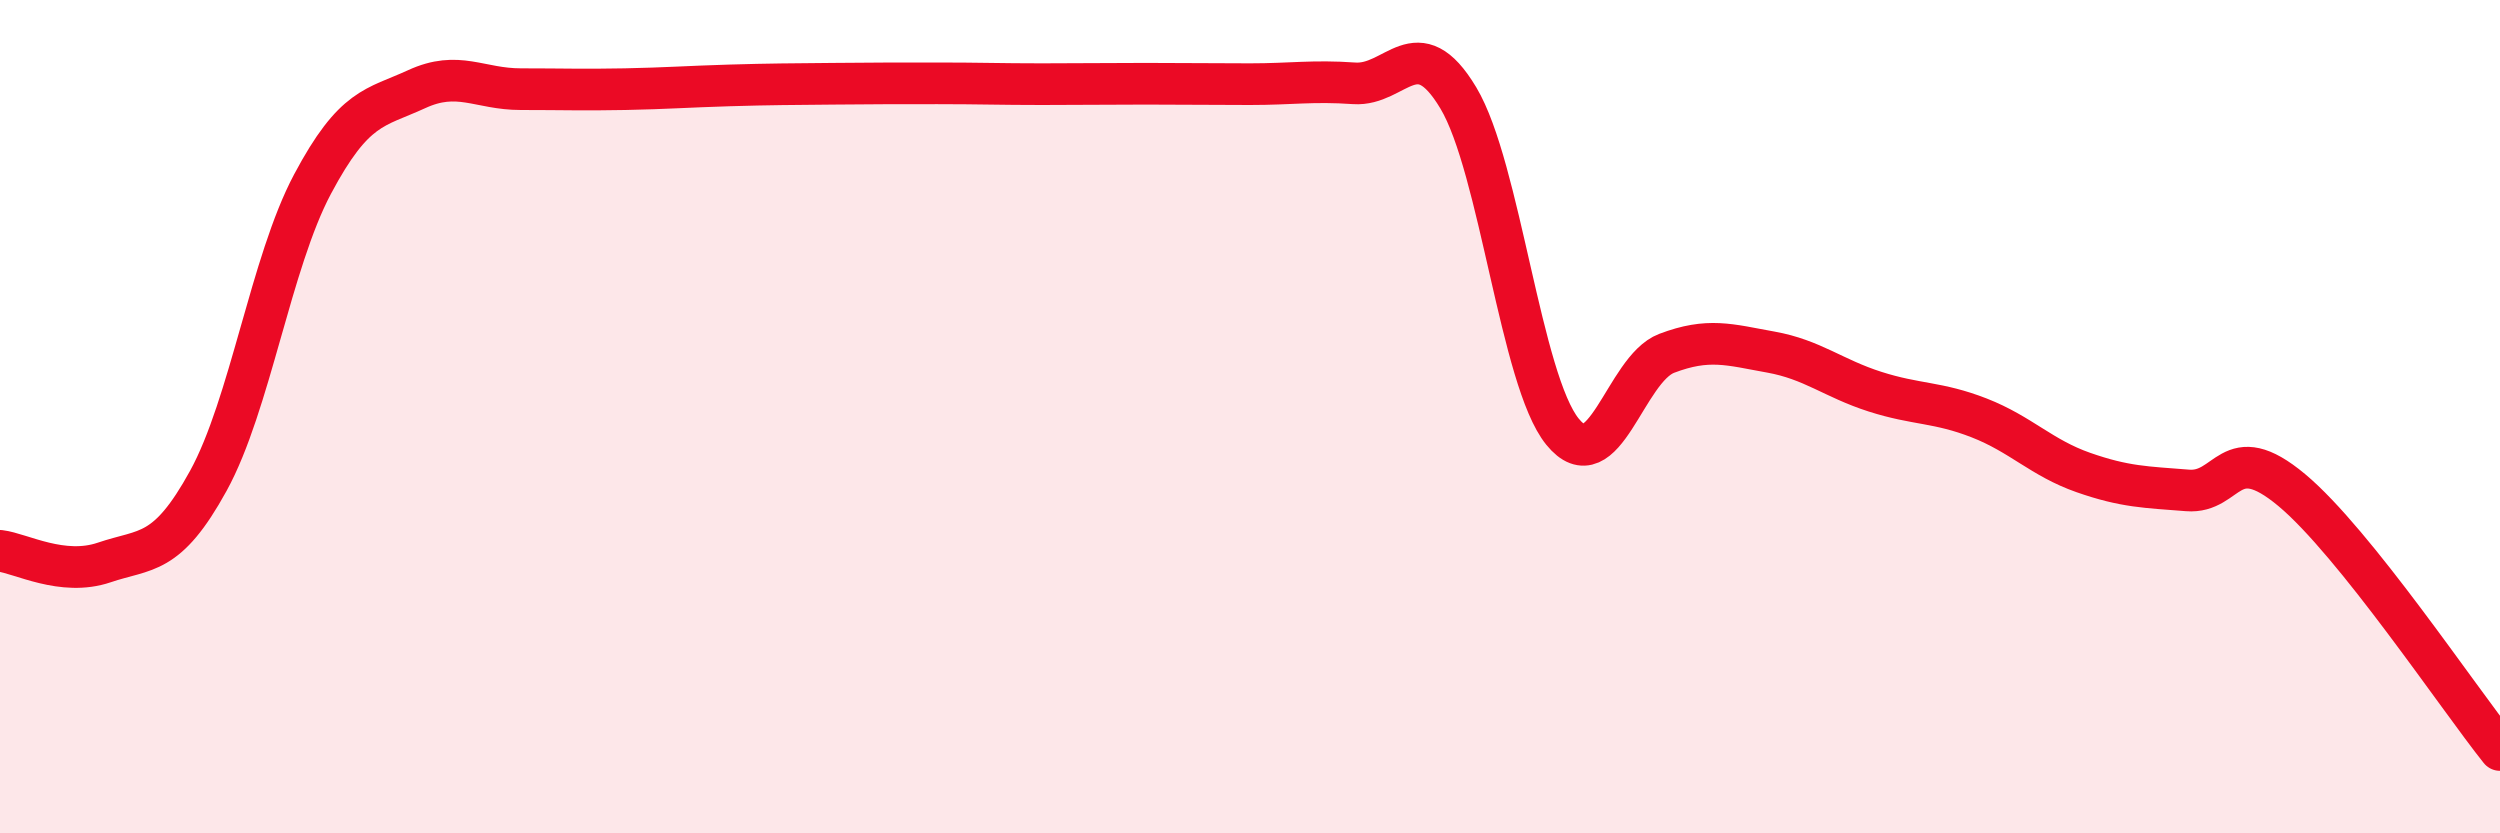 
    <svg width="60" height="20" viewBox="0 0 60 20" xmlns="http://www.w3.org/2000/svg">
      <path
        d="M 0,13.22 C 0.5,13.28 1.5,13.84 2.5,13.5 C 3.5,13.16 4,13.36 5,11.54 C 6,9.72 6.5,6.3 7.5,4.42 C 8.5,2.54 9,2.6 10,2.14 C 11,1.68 11.5,2.14 12.5,2.14 C 13.5,2.14 14,2.16 15,2.14 C 16,2.12 16.5,2.08 17.5,2.05 C 18.5,2.02 19,2.02 20,2.01 C 21,2 21.5,2 22.5,2 C 23.5,2 24,2.02 25,2.02 C 26,2.02 26.5,2.01 27.5,2.01 C 28.5,2.01 29,2.02 30,2.02 C 31,2.02 31.5,1.93 32.5,2 C 33.5,2.07 34,0.68 35,2.35 C 36,4.02 36.5,9.13 37.5,10.36 C 38.5,11.59 39,8.86 40,8.48 C 41,8.1 41.5,8.27 42.5,8.45 C 43.5,8.63 44,9.08 45,9.4 C 46,9.72 46.5,9.64 47.5,10.03 C 48.5,10.42 49,10.99 50,11.34 C 51,11.69 51.5,11.69 52.5,11.77 C 53.5,11.85 53.5,10.51 55,11.76 C 56.5,13.01 59,16.75 60,18L60 20L0 20Z"
        fill="#EB0A25"
        opacity="0.1"
        stroke-linecap="round"
        stroke-linejoin="round"
      />
      <path
        d="M 0,13.22 C 0.5,13.28 1.5,13.84 2.5,13.5 C 3.5,13.16 4,13.36 5,11.54 C 6,9.72 6.5,6.3 7.5,4.42 C 8.5,2.54 9,2.6 10,2.14 C 11,1.68 11.5,2.14 12.5,2.14 C 13.5,2.14 14,2.16 15,2.14 C 16,2.12 16.5,2.08 17.5,2.05 C 18.5,2.02 19,2.02 20,2.01 C 21,2 21.5,2 22.5,2 C 23.5,2 24,2.02 25,2.02 C 26,2.02 26.5,2.01 27.5,2.01 C 28.5,2.01 29,2.02 30,2.02 C 31,2.02 31.5,1.93 32.5,2 C 33.5,2.07 34,0.68 35,2.35 C 36,4.02 36.5,9.13 37.5,10.36 C 38.5,11.59 39,8.86 40,8.48 C 41,8.1 41.5,8.27 42.5,8.45 C 43.5,8.63 44,9.08 45,9.4 C 46,9.72 46.5,9.64 47.5,10.03 C 48.5,10.42 49,10.99 50,11.34 C 51,11.69 51.5,11.69 52.5,11.77 C 53.5,11.85 53.5,10.51 55,11.76 C 56.5,13.01 59,16.75 60,18"
        stroke="#EB0A25"
        stroke-width="1"
        fill="none"
        stroke-linecap="round"
        stroke-linejoin="round"
      />
    </svg>
  